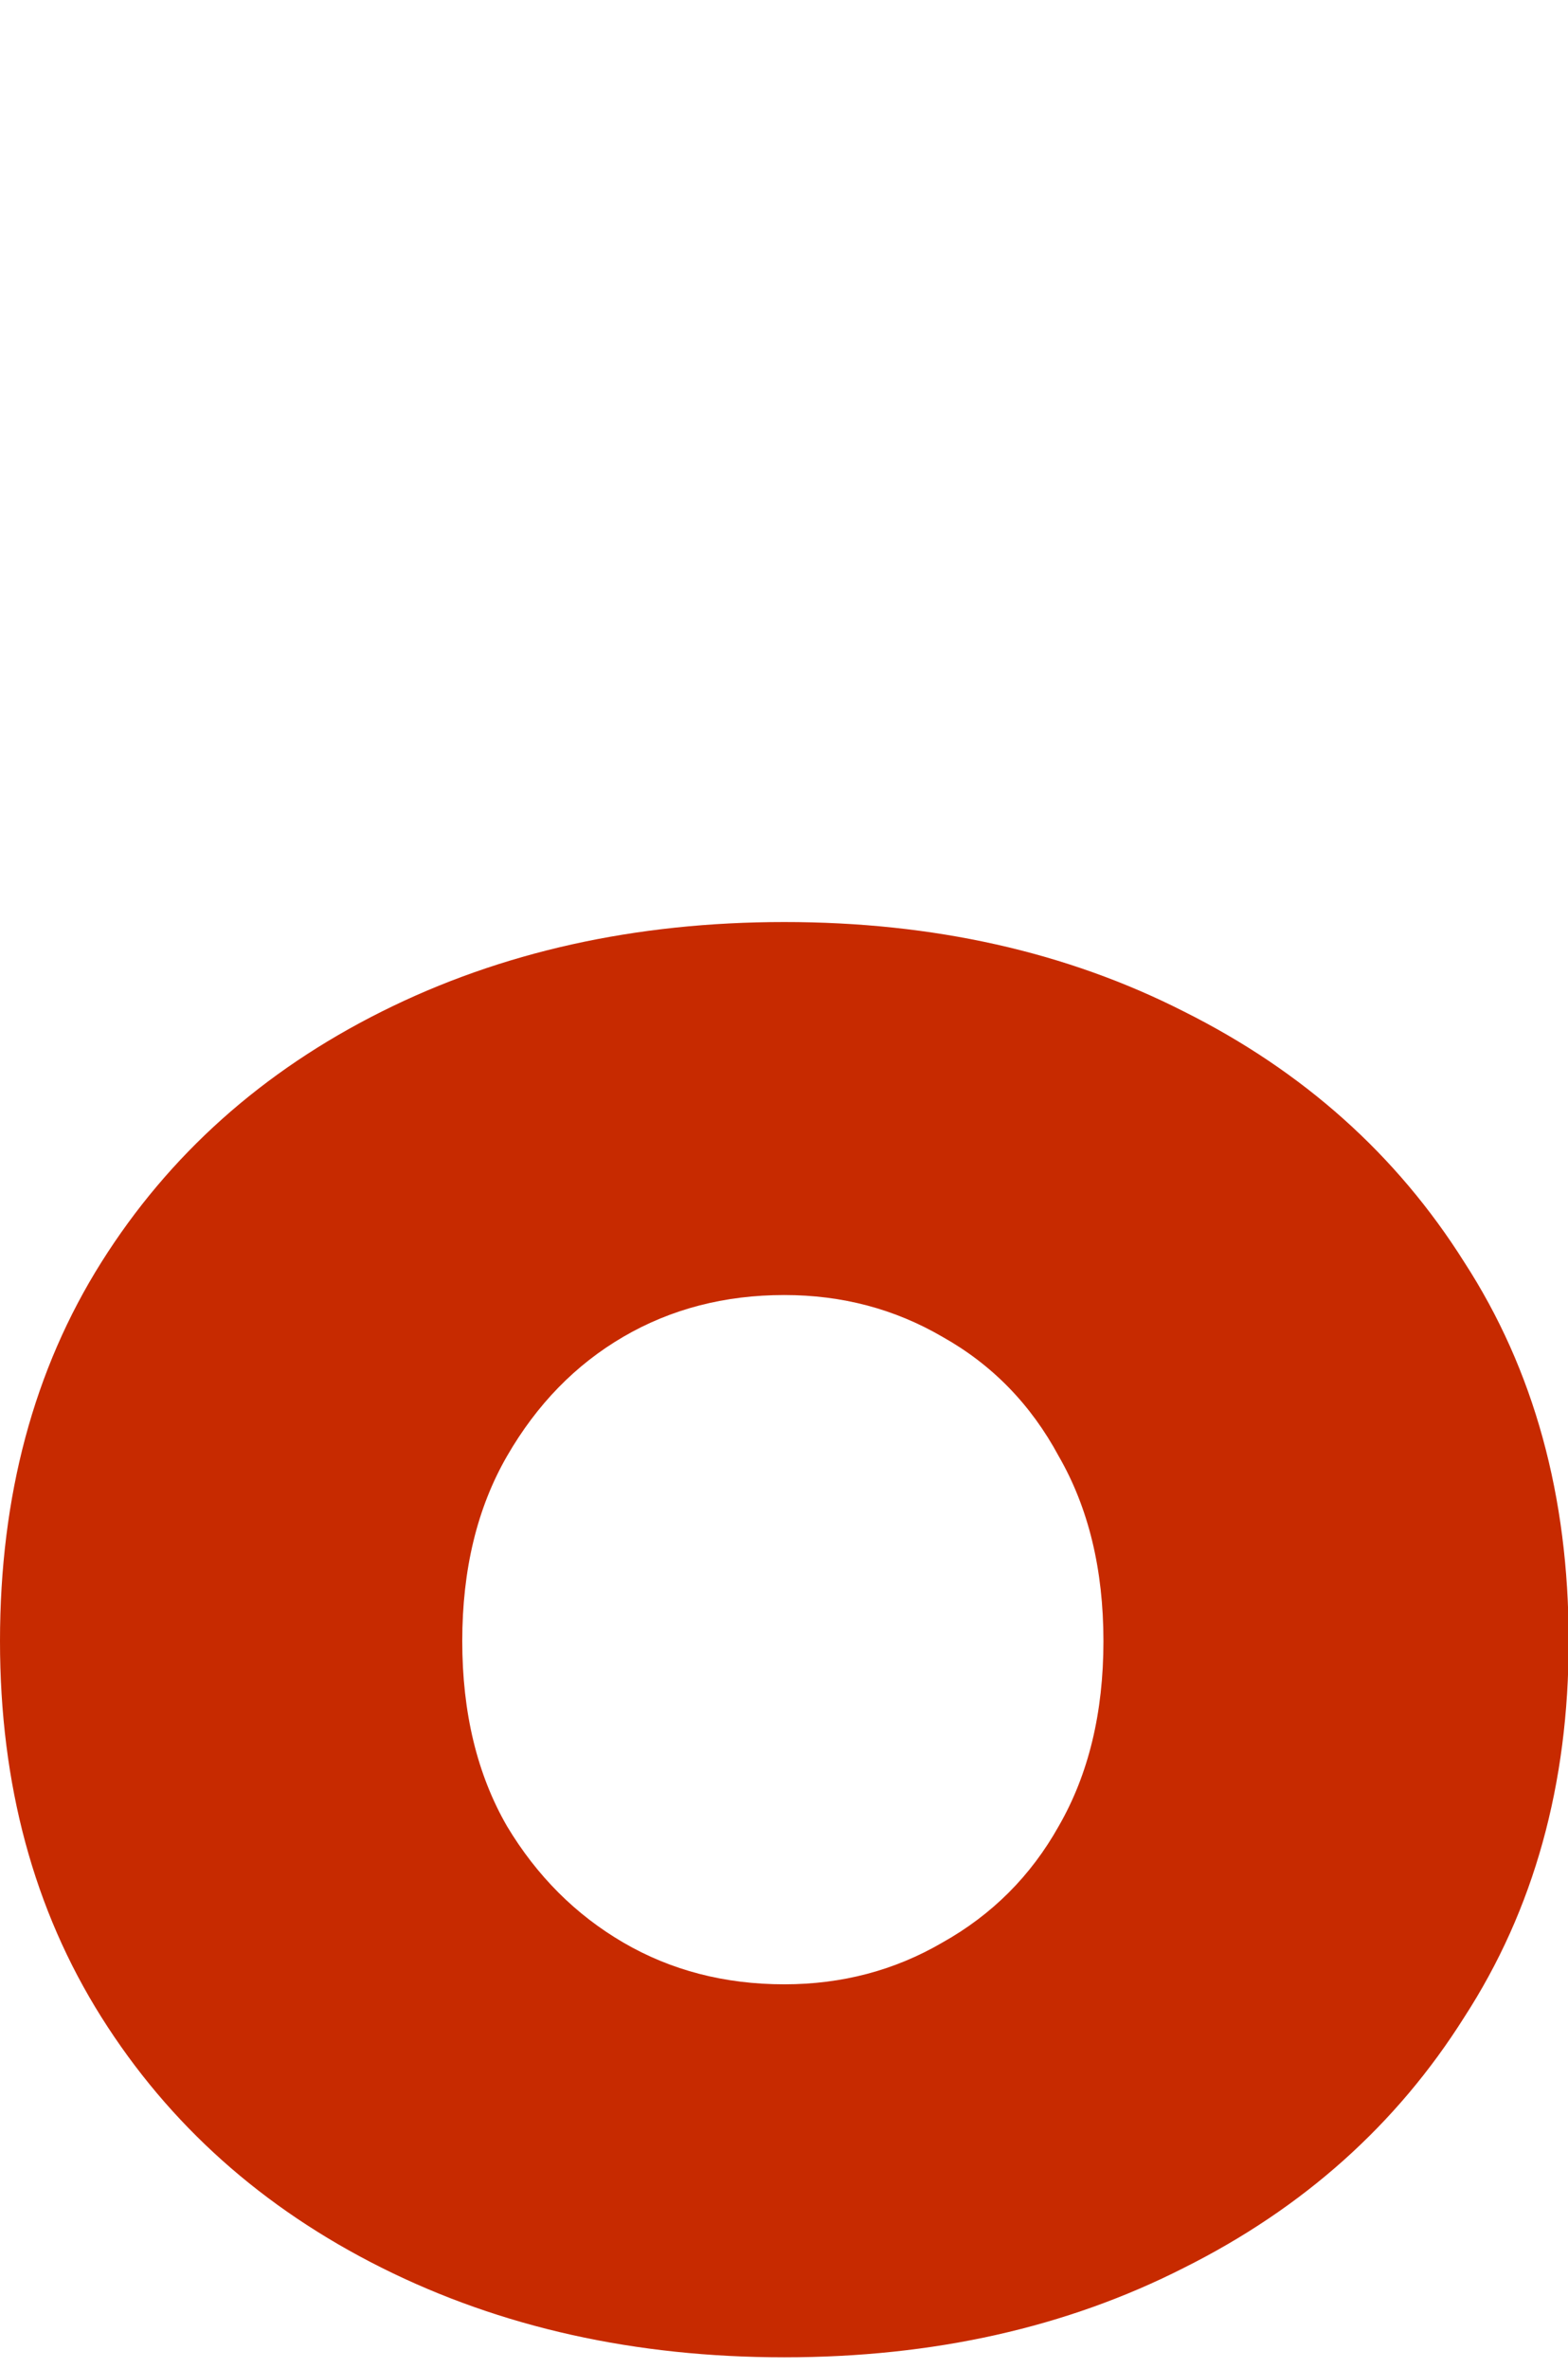 <svg width="102" height="154" viewBox="0 0 102 154" fill="none" xmlns="http://www.w3.org/2000/svg">
<g clip-path="url(#clip0_2065_119)">
<path d="M0 106.7C0 97.259 2.199 89.046 6.596 82.062C10.993 75.078 17.072 69.646 24.832 65.766C32.592 61.886 41.322 59.946 51.022 59.946C60.722 59.946 69.387 61.886 77.018 65.766C84.778 69.646 90.857 75.078 95.254 82.062C99.781 89.046 102.044 97.259 102.044 106.7C102.044 116.012 99.781 124.16 95.254 131.144C90.857 138.128 84.778 143.56 77.018 147.44C69.387 151.32 60.722 153.26 51.022 153.26C41.322 153.26 32.592 151.32 24.832 147.44C17.072 143.56 10.993 138.128 6.596 131.144C2.199 124.16 0 116.012 0 106.7ZM30.07 106.7C30.07 111.356 31.04 115.365 32.98 118.728C34.92 121.961 37.442 124.483 40.546 126.294C43.65 128.105 47.142 129.01 51.022 129.01C54.773 129.01 58.2 128.105 61.304 126.294C64.537 124.483 67.059 121.961 68.87 118.728C70.81 115.365 71.78 111.356 71.78 106.7C71.78 102.044 70.81 98.035 68.87 94.672C67.059 91.309 64.537 88.723 61.304 86.912C58.2 85.101 54.773 84.196 51.022 84.196C47.142 84.196 43.65 85.101 40.546 86.912C37.442 88.723 34.92 91.309 32.98 94.672C31.04 98.035 30.07 102.044 30.07 106.7Z" fill="#C72A00"/>
</g>
<defs>
<clipPath id="clip0_2065_119">
<rect width="102" height="154" fill="white"/>
</clipPath>
</defs>
</svg>
